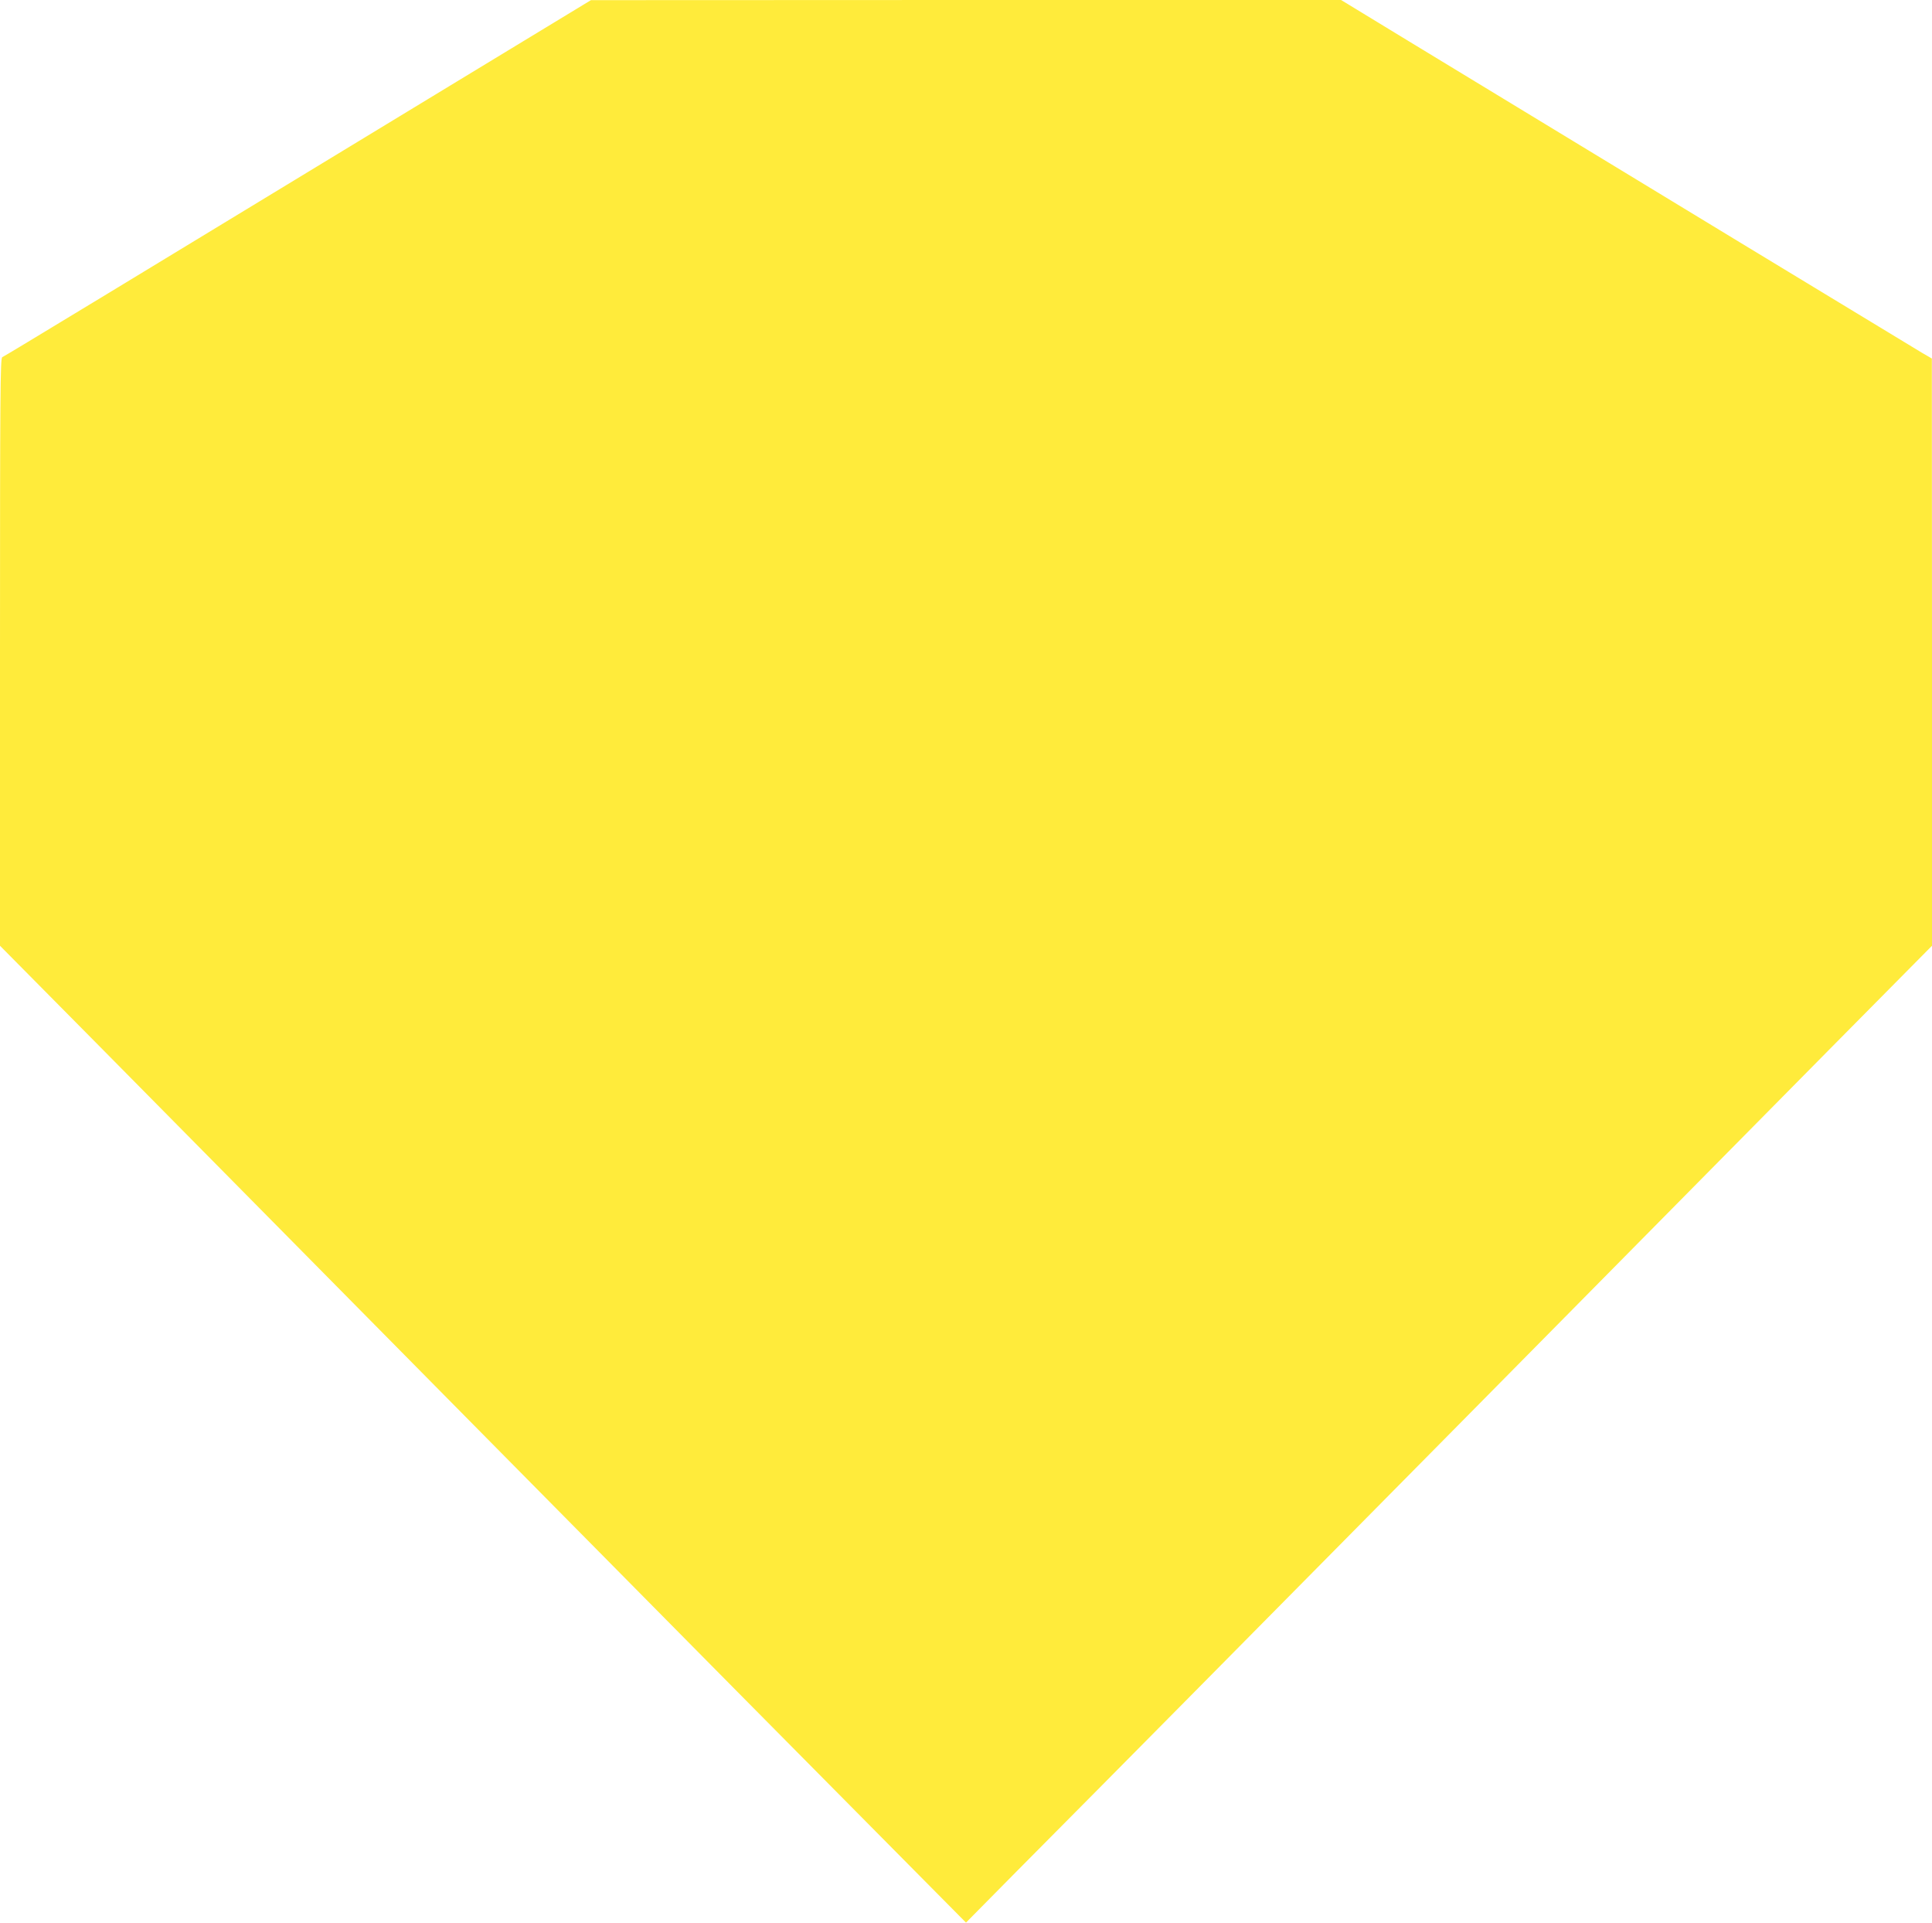 <?xml version="1.0" standalone="no"?>
<!DOCTYPE svg PUBLIC "-//W3C//DTD SVG 20010904//EN"
 "http://www.w3.org/TR/2001/REC-SVG-20010904/DTD/svg10.dtd">
<svg version="1.0" xmlns="http://www.w3.org/2000/svg"
 width="1280pt" height="1274pt" viewBox="0 0 1280 1274"
 preserveAspectRatio="xMidYMid meet">
<g transform="translate(0,1274) scale(0.1,-0.1)"
fill="#ffeb3b" stroke="none">
<path d="M3050 12214 c-2204 -1339 -3021 -1835 -3035 -1840 -13 -5 -15 -234
-15 -1953 l0 -1946 688 -695 c378 -382 1463 -1480 2411 -2440 1611 -1630 2157
-2182 2973 -3005 l328 -331 337 341 c753 758 1327 1339 2974 3005 948 960
2031 2055 2406 2435 l683 690 0 1945 -1 1945 -67 39 c-58 34 -2015 1222 -3397
2062 l-450 274 -2485 0 -2485 -1 -865 -525z"/>
</g>
</svg>
